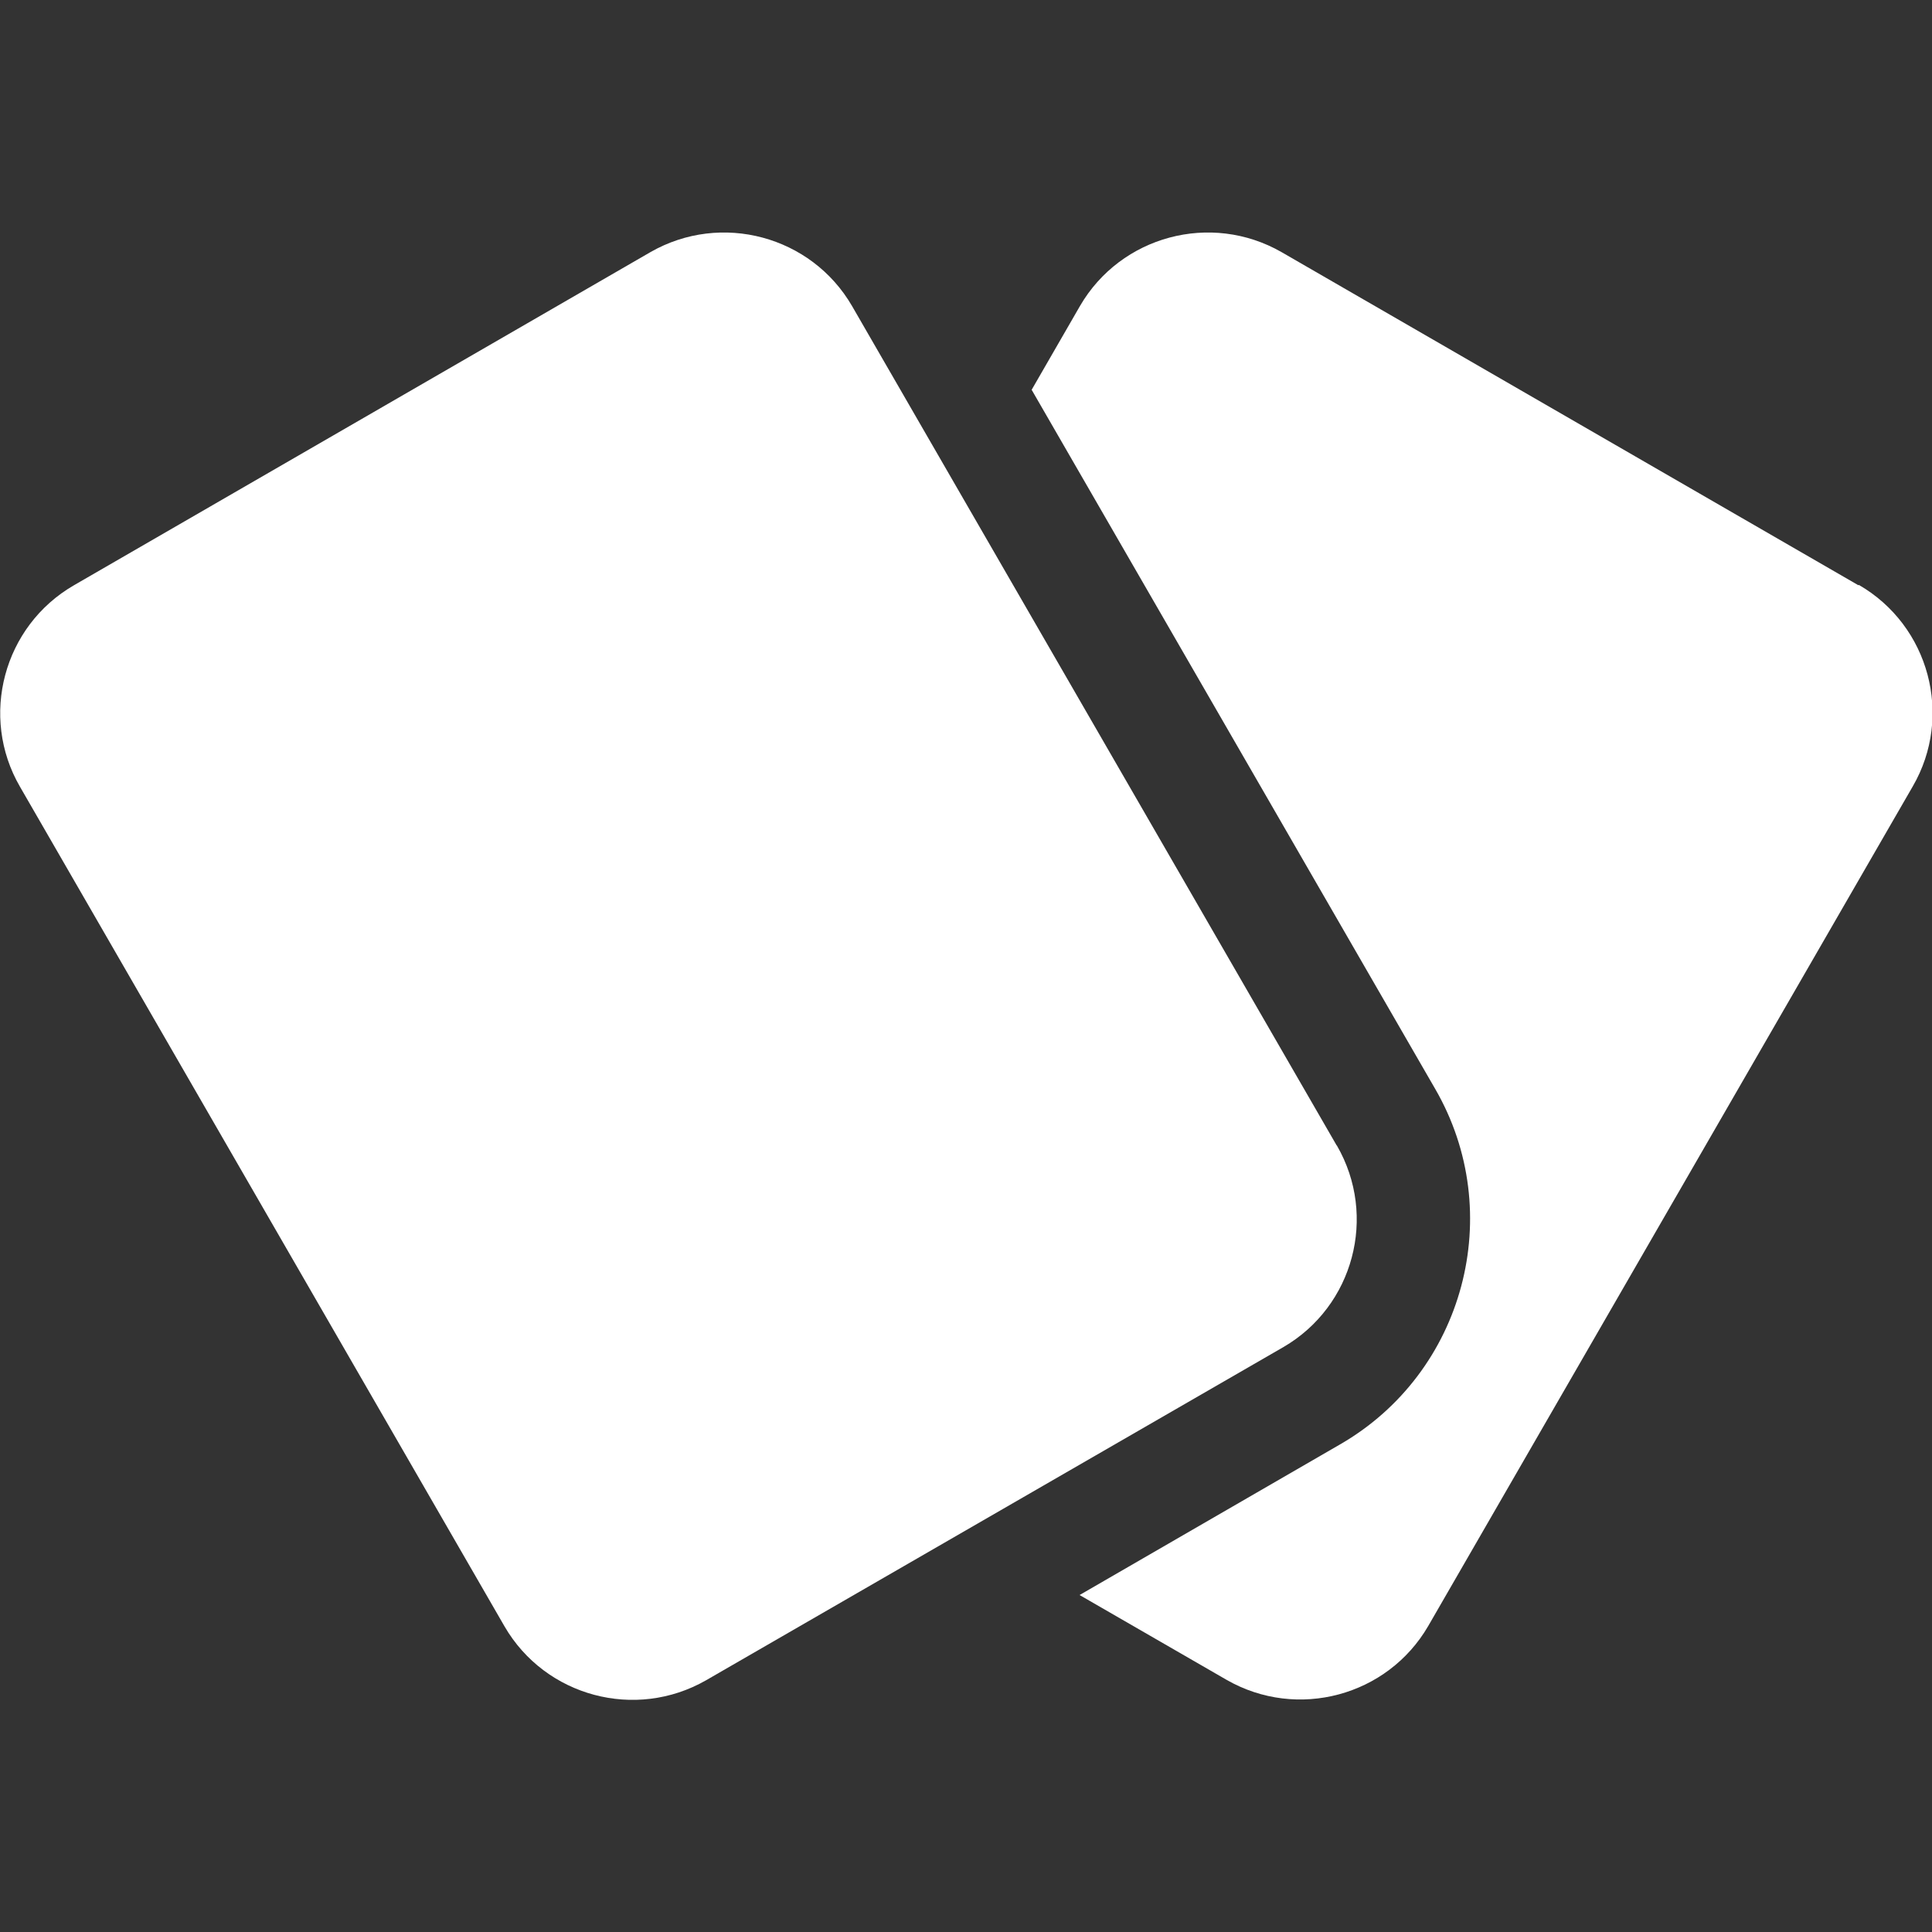 <svg viewBox="0 0 512 512" version="1.1" xmlns="http://www.w3.org/2000/svg" id="Capa_1">
  
  <rect x="0" y="0" width="512" height="512" fill="#333333" stroke="none"/>
  
  <defs>
    <style>
      .st0 {
        fill: #fff;
      }
    </style>
  </defs>
  <path d="M492.5,155.1s0,0,0,0l-152.9-88.3c-18.7-10.7-42.6-4.3-53.4,14.3l-12.8,22.2,106.9,185.2c19.1,32.9,7.8,75.3-25.2,94.3l-69,39.9,39,22.5c18.7,10.7,42.6,4.3,53.4-14.3l128.4-222.5c10.8-18.6,4.4-42.6-14.3-53.4h0Z" class="st0"></path>
  <path d="M354.2,303.5L225.8,81.1c-10.8-18.6-34.7-25-53.4-14.3L19.6,155.1s0,0,0,0c-18.7,10.8-25.1,34.8-14.3,53.4l128.4,222.5c10.8,18.6,34.7,25,53.4,14.3l153-88.3c18.6-10.8,25-34.7,14.2-53.4Z" class="st0"></path>
</svg>